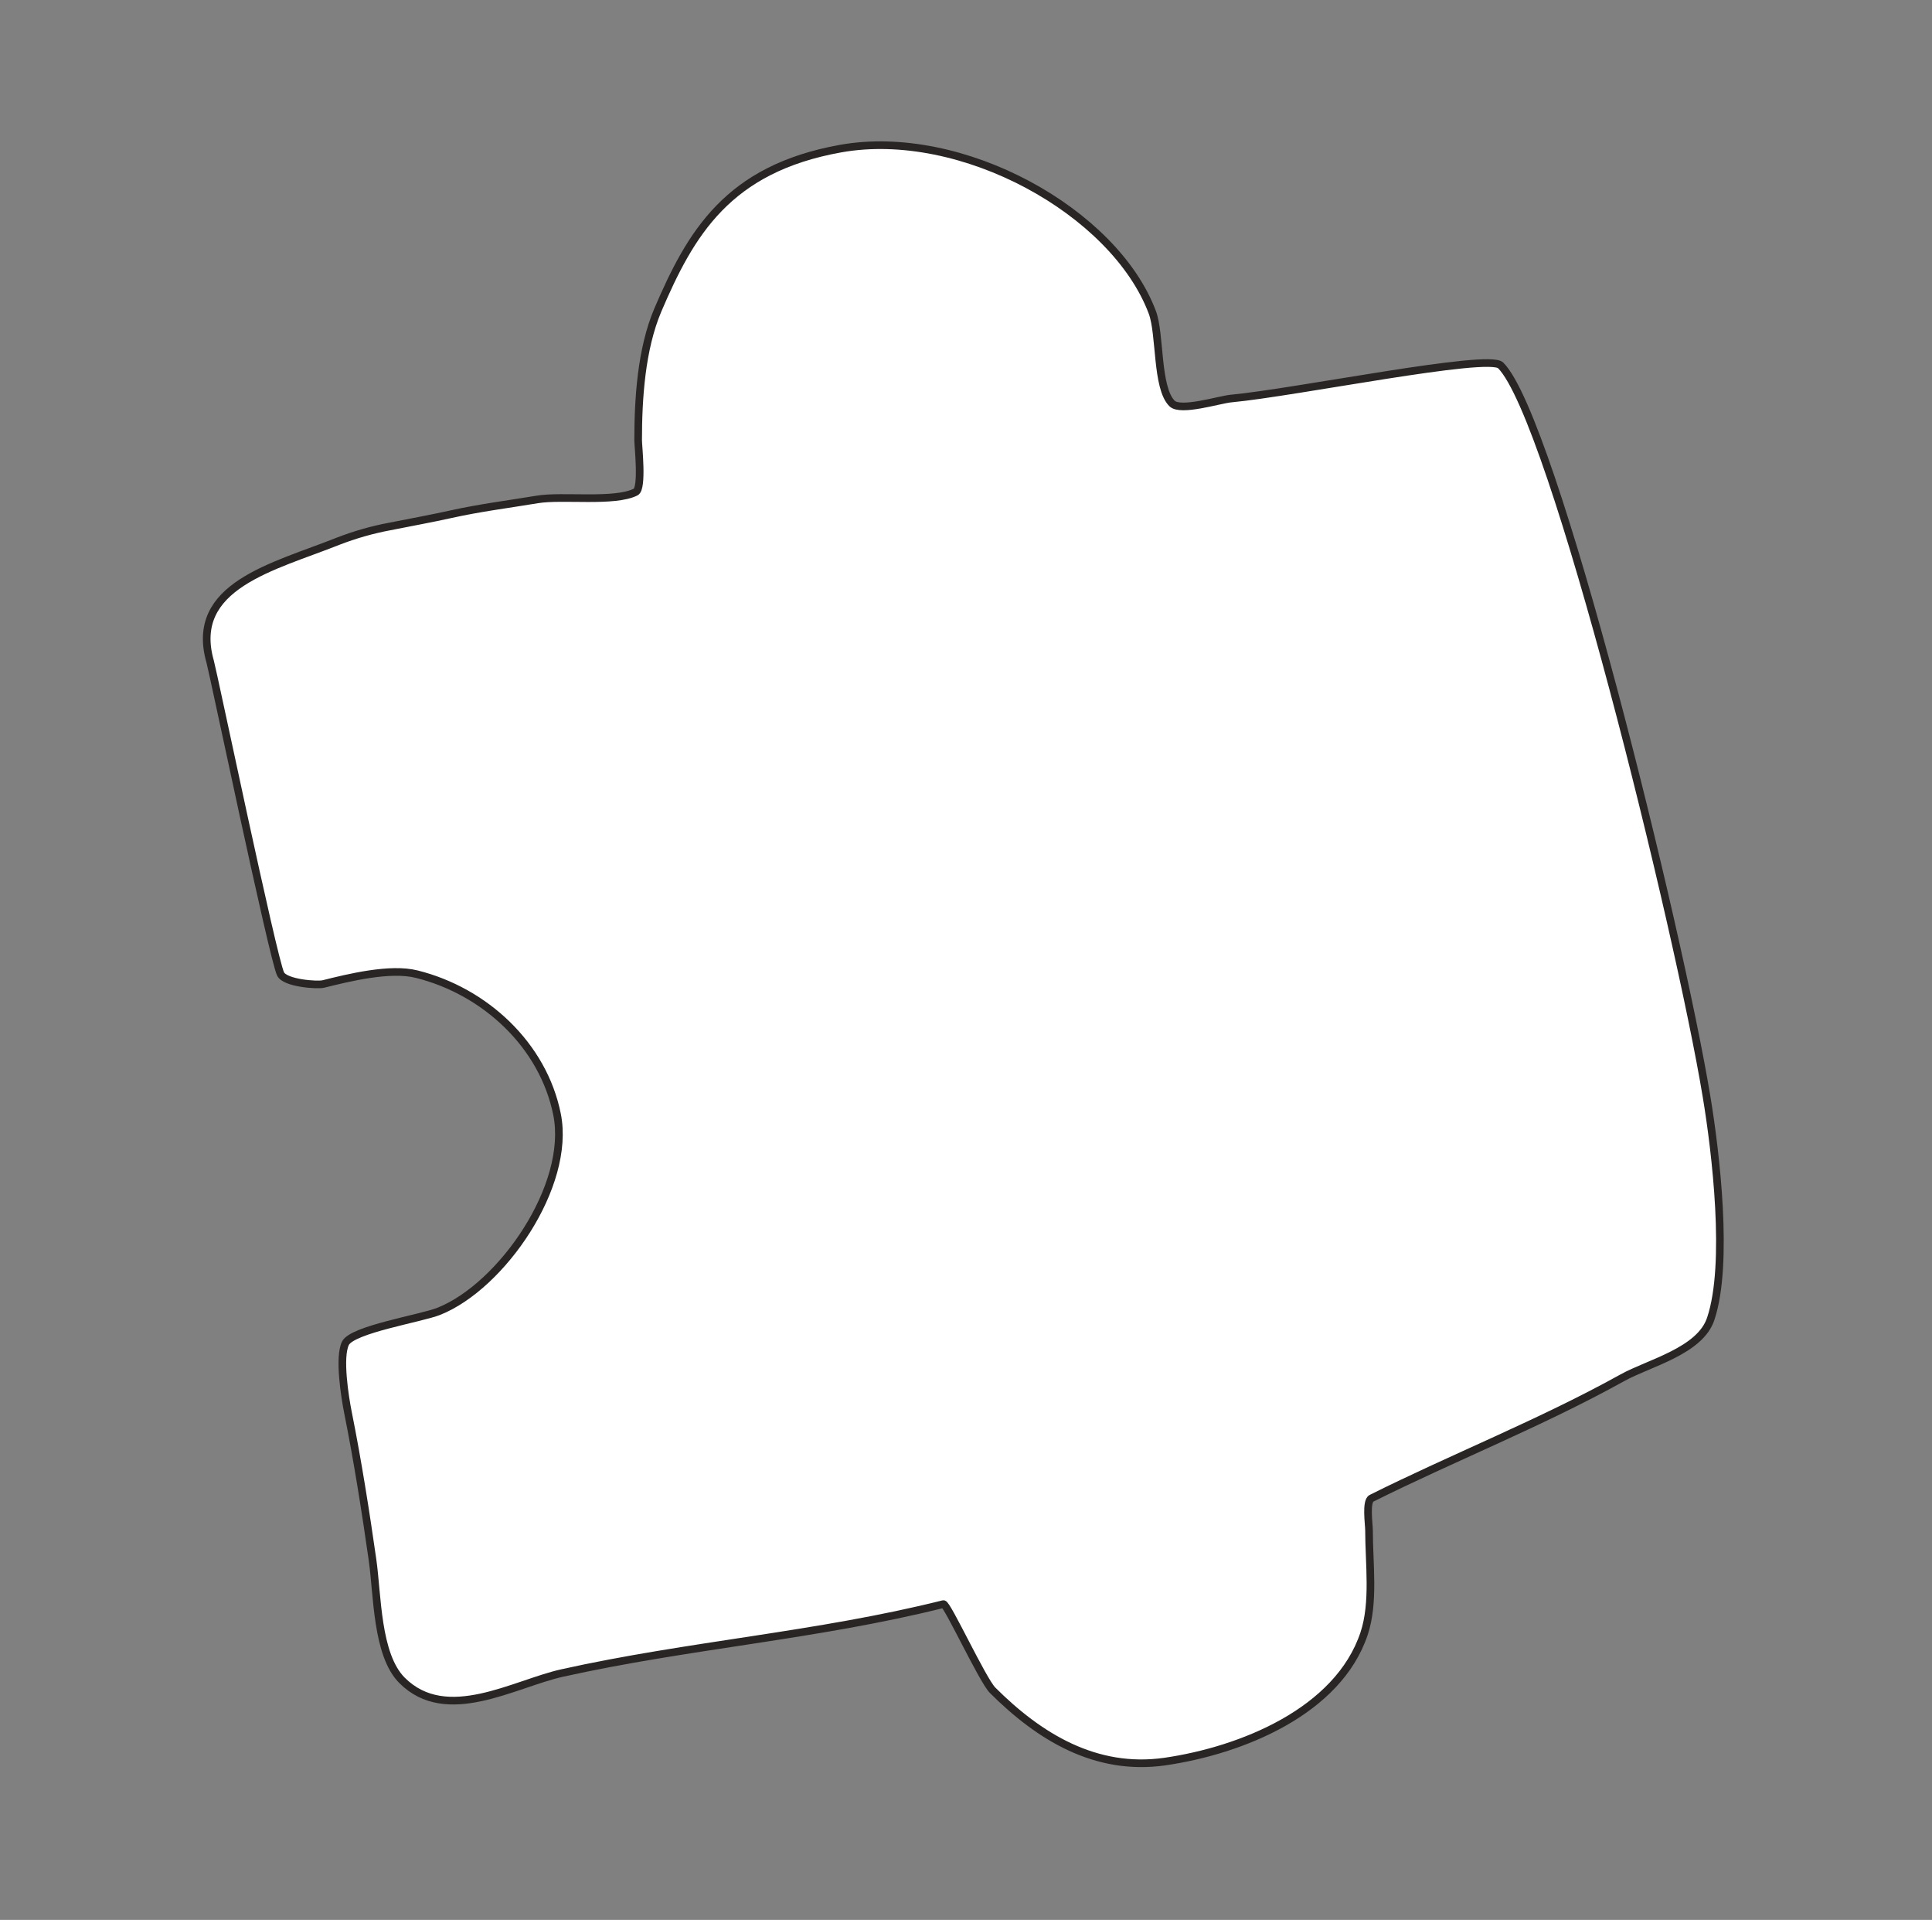 <svg width="155" height="154" viewBox="0 0 155 154" fill="none" xmlns="http://www.w3.org/2000/svg">
<rect x="0" y="0" width="155" height="154" fill="#808080" stroke="none"/>
<path d="M16.861 53.072C17.102 53.91 21.905 76.912 22.512 78.127C22.879 78.871 25.473 79.049 25.939 78.929C27.986 78.419 31.306 77.6 33.438 78.141C38.915 79.51 43.578 83.835 44.691 89.392C45.833 95.106 40.258 103.163 35.215 105.18C33.779 105.756 28.274 106.629 27.715 107.746C27.158 108.864 27.675 112.084 27.911 113.273C28.686 117.133 29.334 121.251 29.886 125.116C30.291 127.942 30.208 132.738 32.254 134.786C35.831 138.363 41.242 135.052 45.107 134.196C55.234 131.945 65.574 131.201 75.687 128.668C75.976 128.599 78.822 134.763 79.633 135.579C83.373 139.315 87.907 142.094 93.451 141.301C99.59 140.413 107.358 137.277 109.438 131.036C110.271 128.546 109.833 125.394 109.833 122.748C109.833 122.278 109.557 120.418 110.032 120.182C116.476 116.96 123.67 114.118 130.162 110.512C132.285 109.333 136.402 108.376 137.252 105.774C138.721 101.382 137.652 92.403 136.912 87.962C134.696 74.533 124.622 33.536 120.394 29.308C119.419 28.328 103.959 31.484 98.765 31.968C97.838 32.052 94.715 33.049 94.027 32.361C92.761 31.095 93.105 26.803 92.45 25.057C89.413 16.964 77.142 10.179 67.432 11.922C58.376 13.548 55.407 18.724 52.778 24.863C51.45 27.991 51.197 31.954 51.197 35.321C51.197 35.766 51.577 39.179 51.001 39.467C49.286 40.326 45.129 39.724 43.108 40.061C40.812 40.442 38.491 40.734 36.198 41.243C34.603 41.598 32.923 41.9 31.266 42.232C29.85 42.497 28.461 42.894 27.116 43.416C21.941 45.477 15.12 46.979 16.861 53.072Z" fill="white"/>
<path d="M16.861 53.072C17.102 53.91 21.905 76.912 22.512 78.127C22.879 78.871 25.473 79.049 25.939 78.929C27.986 78.419 31.306 77.6 33.438 78.141C38.915 79.51 43.578 83.835 44.691 89.392C45.833 95.106 40.258 103.163 35.215 105.18C33.779 105.756 28.274 106.629 27.715 107.746C27.158 108.864 27.675 112.084 27.911 113.273C28.686 117.133 29.334 121.251 29.886 125.116C30.291 127.942 30.208 132.738 32.254 134.786C35.831 138.363 41.242 135.052 45.107 134.196C55.234 131.945 65.574 131.201 75.687 128.668C75.976 128.599 78.822 134.763 79.633 135.579C83.373 139.315 87.907 142.094 93.451 141.301C99.59 140.413 107.358 137.277 109.438 131.036C110.271 128.546 109.833 125.394 109.833 122.748C109.833 122.278 109.557 120.418 110.032 120.182C116.476 116.96 123.67 114.118 130.162 110.512C132.285 109.333 136.402 108.376 137.252 105.774C138.721 101.382 137.652 92.403 136.912 87.962C134.696 74.533 124.622 33.536 120.394 29.308C119.419 28.328 103.959 31.484 98.765 31.968C97.838 32.052 94.715 33.049 94.027 32.361C92.761 31.095 93.105 26.803 92.45 25.057C89.413 16.964 77.142 10.179 67.432 11.922C58.376 13.548 55.407 18.724 52.778 24.863C51.45 27.991 51.197 31.954 51.197 35.321C51.197 35.766 51.577 39.179 51.001 39.467C49.286 40.326 45.129 39.724 43.108 40.061C40.812 40.442 38.491 40.734 36.198 41.243C34.603 41.598 32.923 41.9 31.266 42.232C29.85 42.497 28.461 42.894 27.116 43.416C21.941 45.477 15.12 46.979 16.861 53.072Z" stroke="#292524" stroke-width="0.613" stroke-linecap="round" stroke-linejoin="round"/>
</svg>
